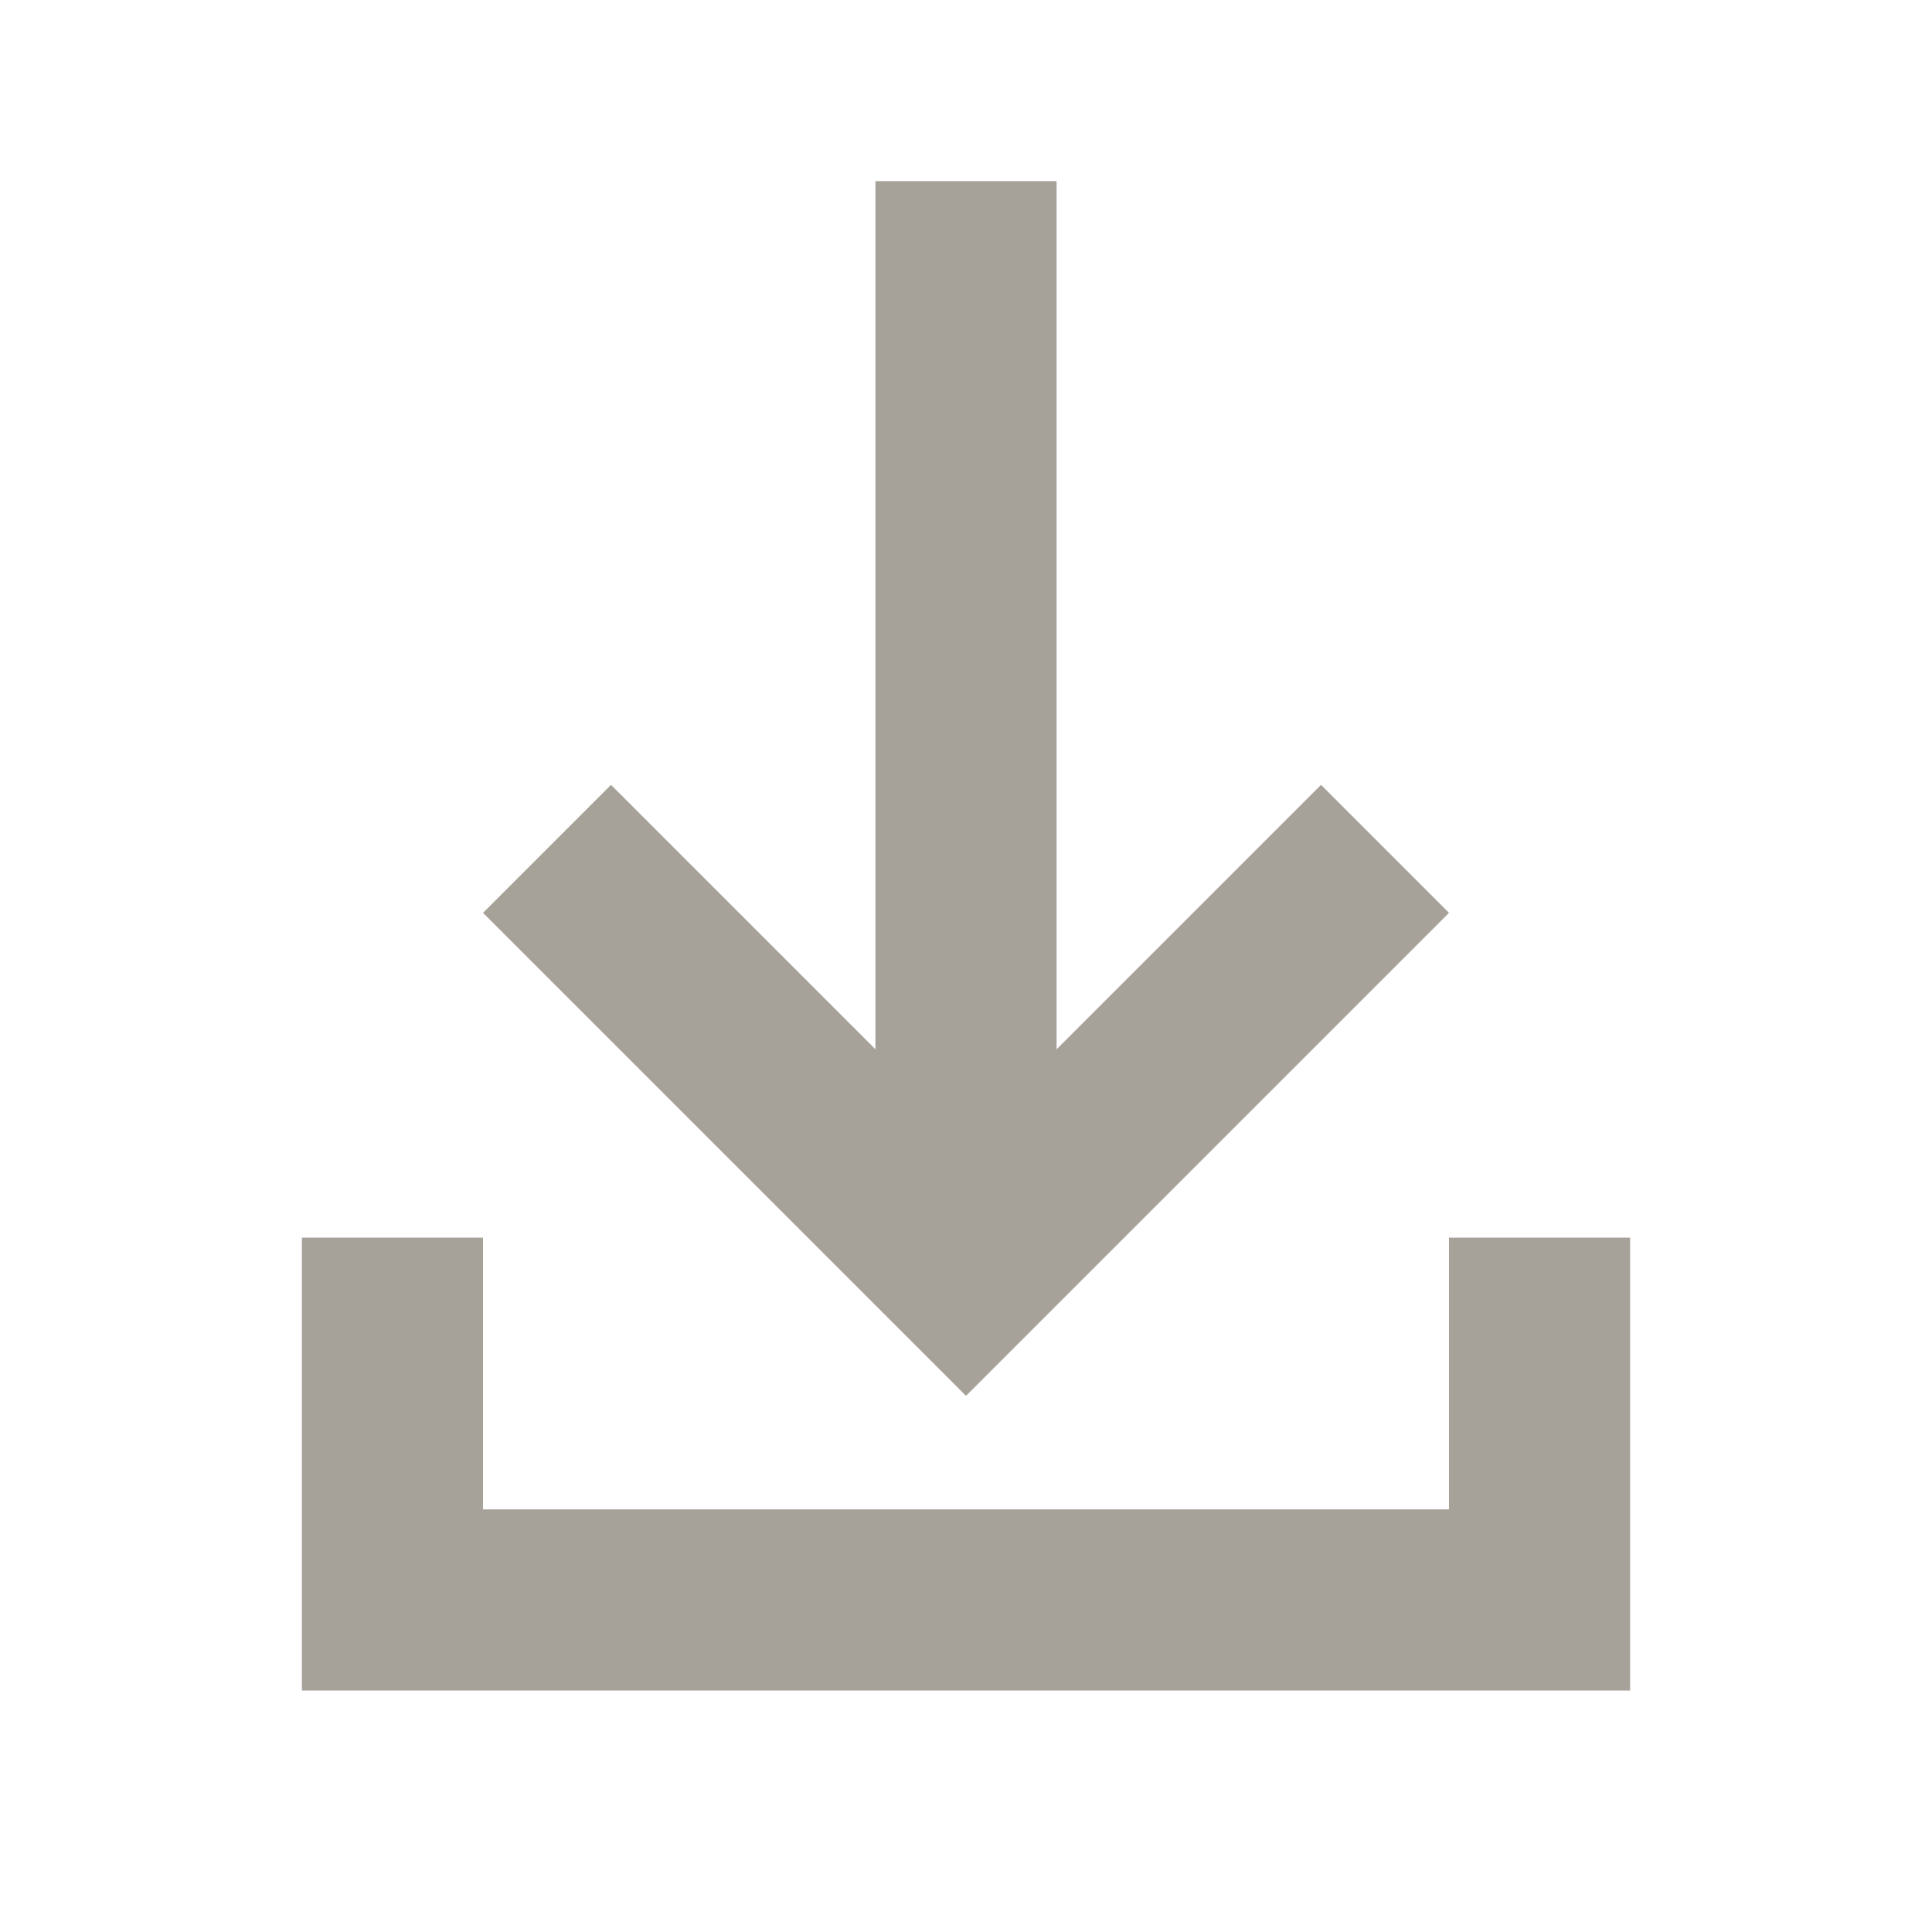<svg xmlns="http://www.w3.org/2000/svg"  viewBox="0 0 64 64"><defs fill="#A6A299" /><path  d="m54,41v15H10v-15h6v9h32v-9h6Zm-6-10.76l-4.24-4.24-8.76,8.76V6h-6v28.76l-8.76-8.76-4.24,4.24,16,16,16-16Z" fill="#A6A299" /></svg>